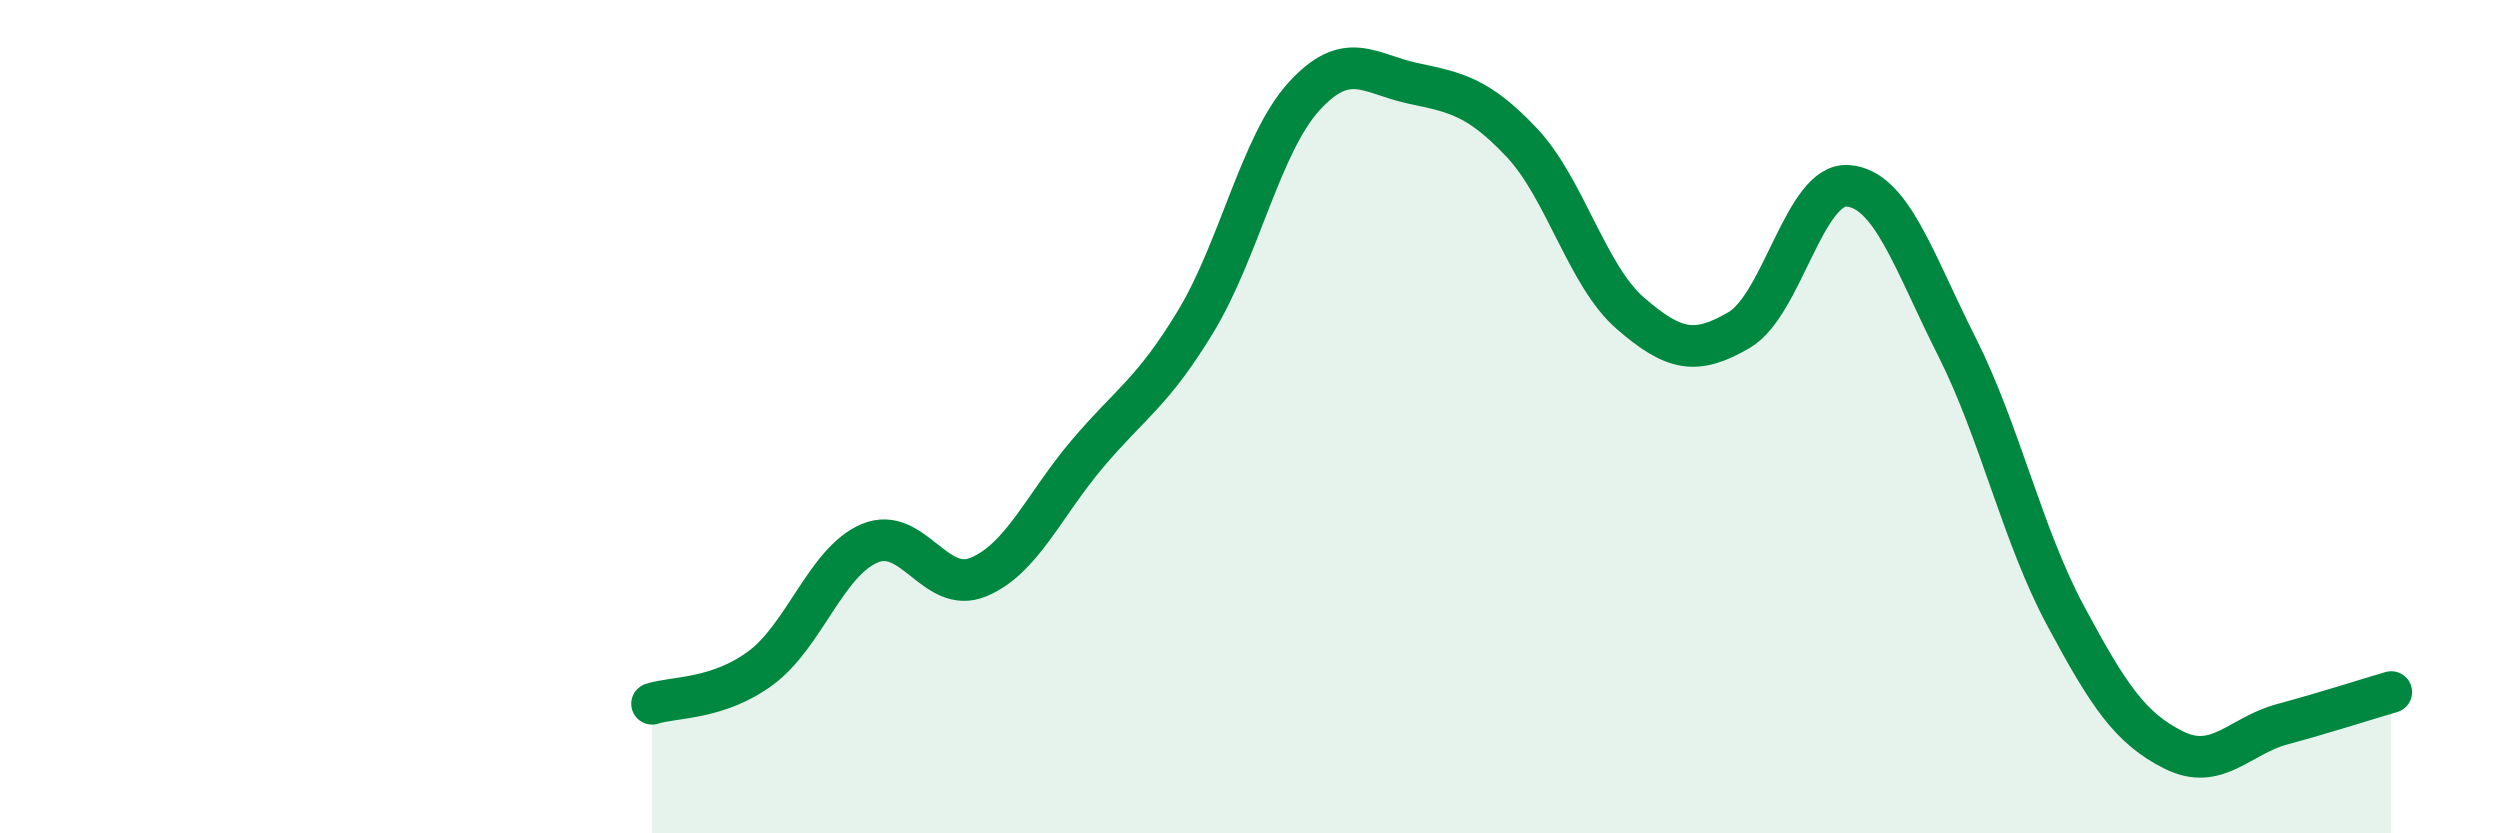 
    <svg width="60" height="20" viewBox="0 0 60 20" xmlns="http://www.w3.org/2000/svg">
      <path
        d="M 15.65,16.89 C 16.17,16.72 17.22,16.8 18.26,16.03 C 19.3,15.26 19.83,13.48 20.87,13.04 C 21.91,12.6 22.44,14.28 23.48,13.85 C 24.52,13.42 25.05,12.13 26.09,10.9 C 27.13,9.67 27.66,9.43 28.7,7.71 C 29.74,5.99 30.26,3.45 31.3,2.31 C 32.34,1.17 32.87,1.78 33.91,2 C 34.95,2.22 35.48,2.32 36.52,3.42 C 37.56,4.52 38.09,6.62 39.13,7.52 C 40.17,8.42 40.7,8.53 41.74,7.92 C 42.78,7.31 43.31,4.38 44.35,4.46 C 45.39,4.54 45.92,6.25 46.96,8.31 C 48,10.37 48.53,12.83 49.57,14.77 C 50.61,16.71 51.13,17.48 52.17,18 C 53.21,18.52 53.74,17.66 54.78,17.38 C 55.82,17.1 56.87,16.76 57.39,16.61L57.39 20L15.65 20Z"
        fill="#008740"
        opacity="0.1"
        stroke-linecap="round"
        stroke-linejoin="round"
      />
      <path
        d="M 15.65,16.89 C 16.17,16.72 17.22,16.8 18.26,16.03 C 19.3,15.26 19.83,13.48 20.87,13.04 C 21.91,12.6 22.44,14.28 23.48,13.85 C 24.52,13.42 25.05,12.13 26.09,10.9 C 27.13,9.67 27.66,9.43 28.7,7.71 C 29.74,5.99 30.26,3.45 31.3,2.31 C 32.34,1.17 32.87,1.78 33.91,2 C 34.95,2.22 35.48,2.32 36.52,3.42 C 37.56,4.52 38.09,6.62 39.13,7.52 C 40.17,8.42 40.7,8.53 41.74,7.92 C 42.78,7.31 43.31,4.38 44.35,4.46 C 45.39,4.54 45.92,6.25 46.96,8.31 C 48,10.37 48.53,12.83 49.57,14.77 C 50.61,16.71 51.13,17.48 52.17,18 C 53.21,18.52 53.74,17.66 54.78,17.38 C 55.82,17.1 56.87,16.76 57.39,16.61"
        stroke="#008740"
        stroke-width="1"
        fill="none"
        stroke-linecap="round"
        stroke-linejoin="round"
      />
    </svg>
  